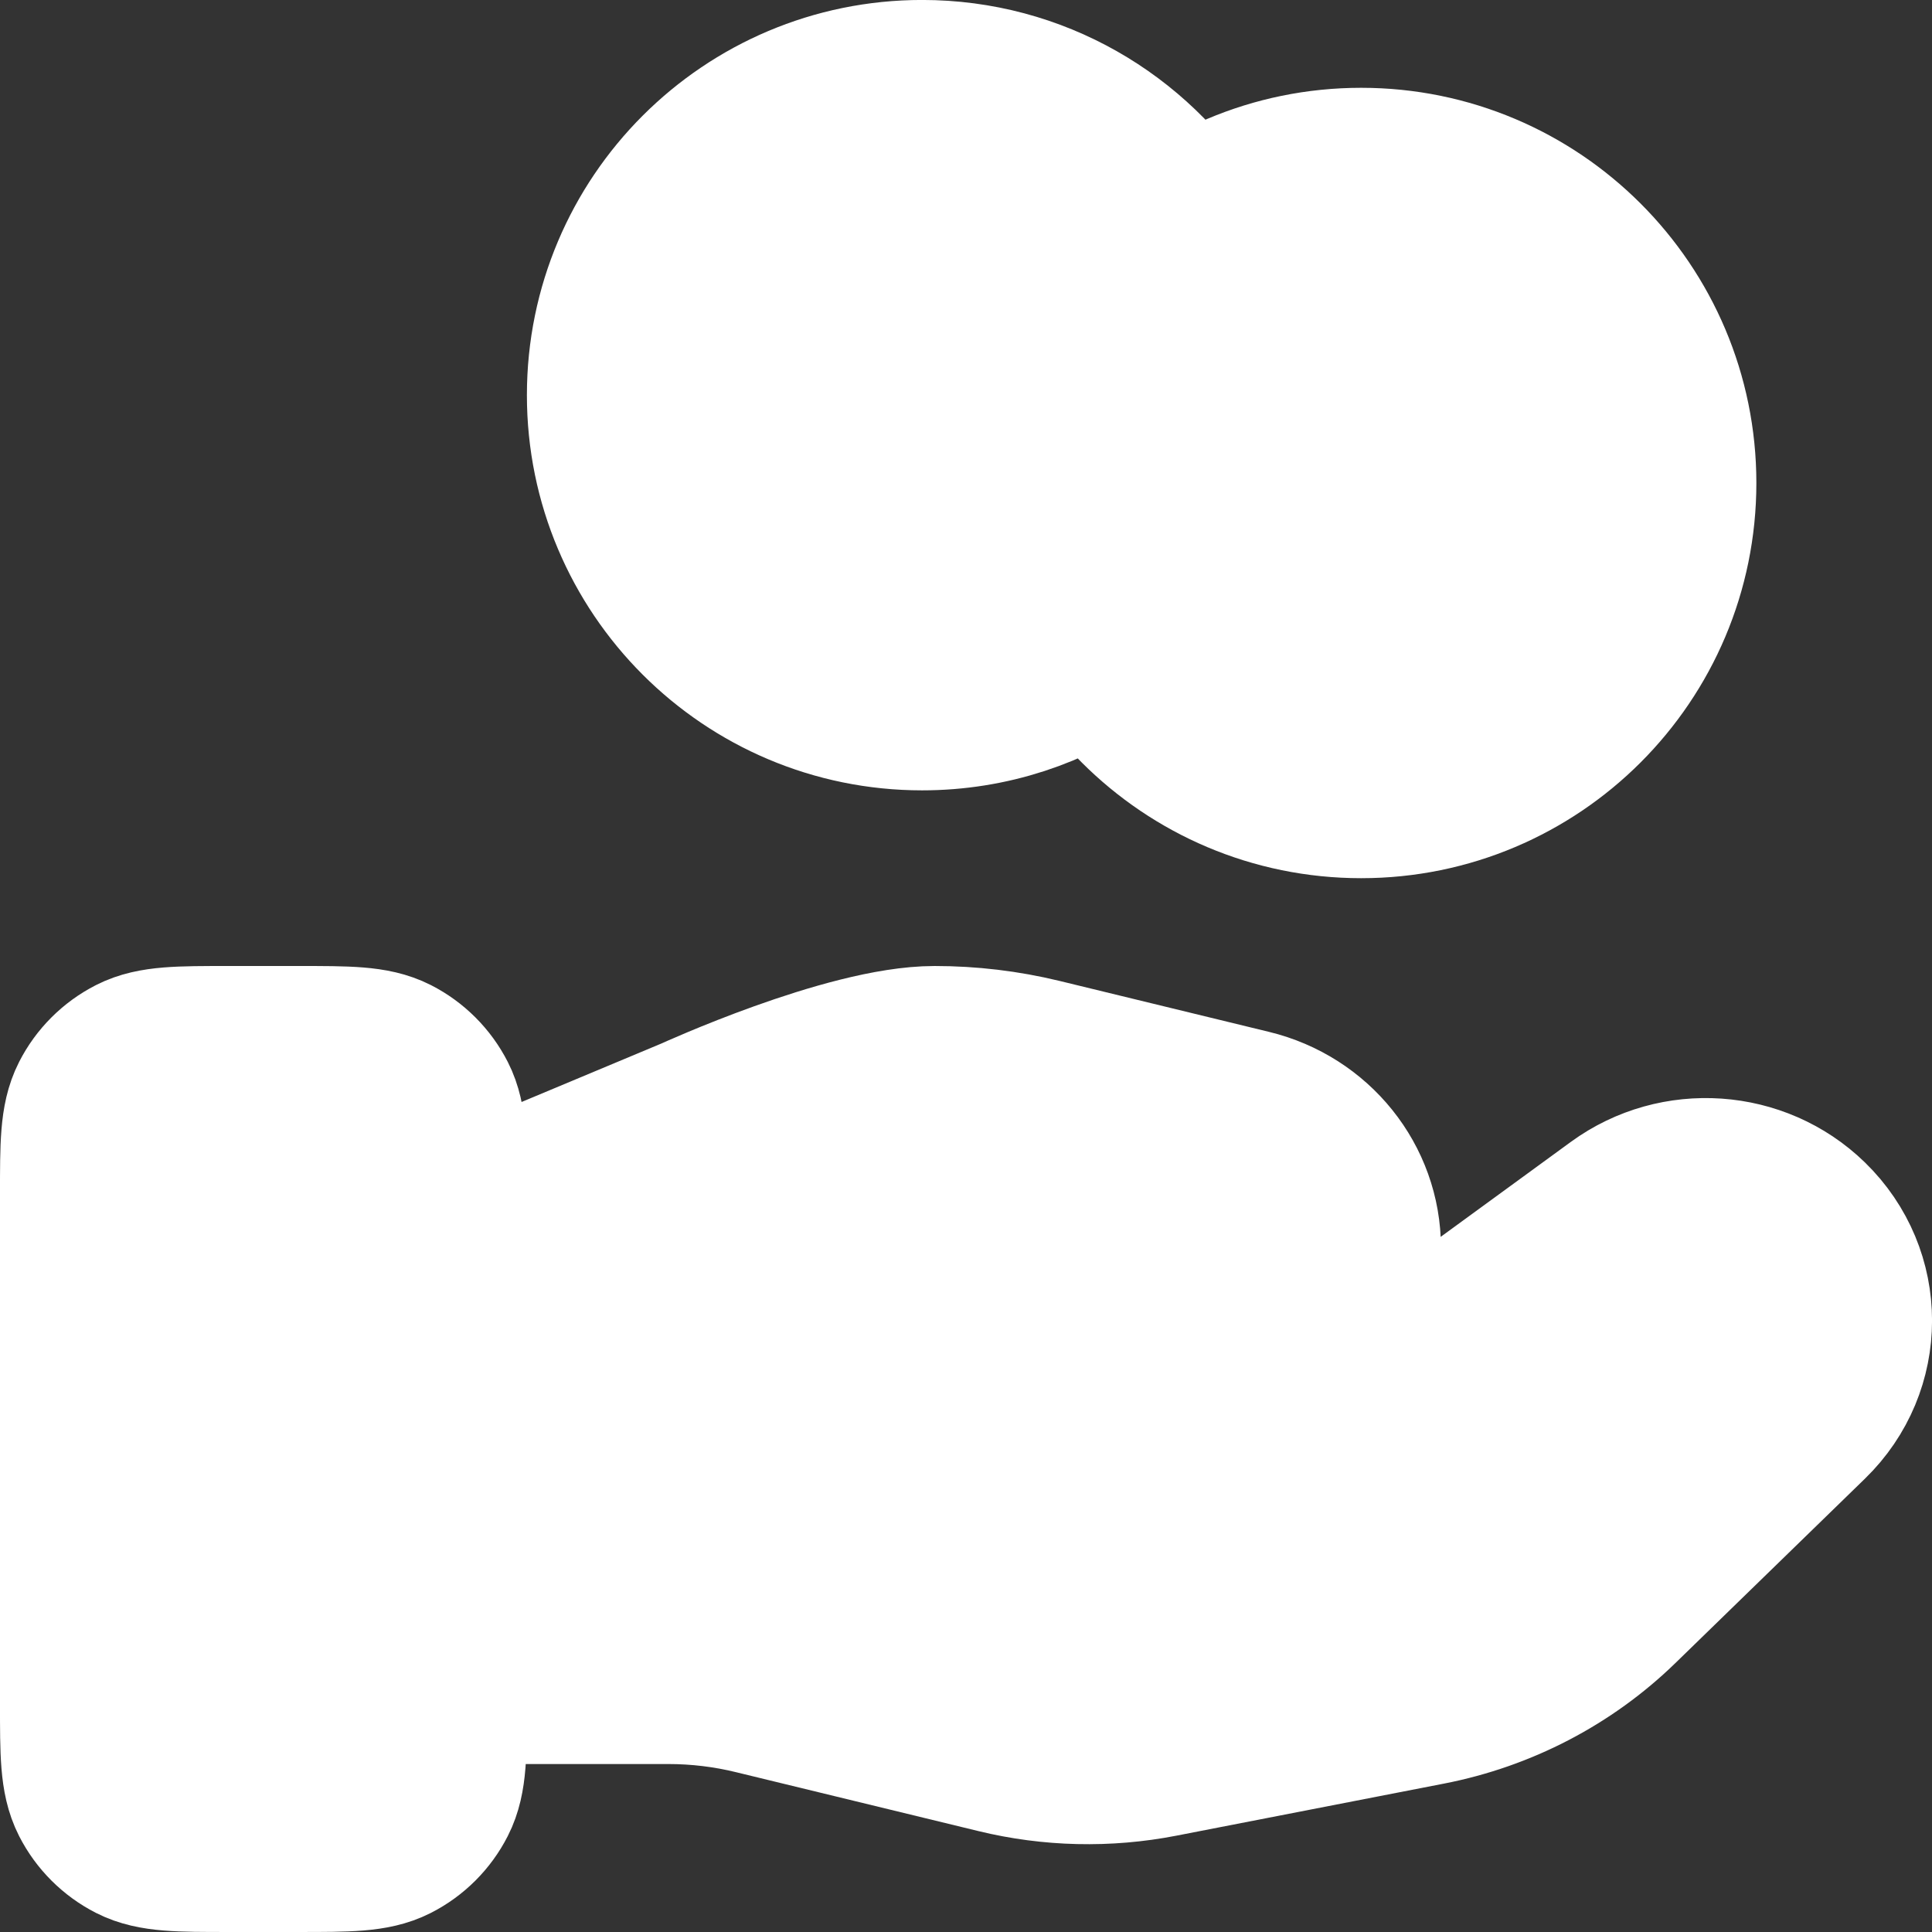 <?xml version="1.0" encoding="UTF-8"?>
<svg id="Layer_1" data-name="Layer 1" xmlns="http://www.w3.org/2000/svg" viewBox="0 0 733.33 733.33">
  <rect x="0" y="0" width="733.33" height="733.33" fill="#333333" stroke="none"/>
  <defs>
    <style>
      .cls-1 {
        fill: #fff;
        stroke: #fff;
        stroke-linecap: round;
        stroke-linejoin: round;
        stroke-width: 66.67px;
      }
    </style>
  </defs>
  <path class="cls-1" d="M417.65,245.06c-19.08,13.6-42.43,21.6-67.65,21.6-64.43,0-116.67-52.23-116.67-116.67s52.23-116.67,116.67-116.67c41.77,0,78.41,21.95,99.02,54.94M166.67,636.24h87.01c11.34,0,22.62,1.35,33.62,4.05l91.94,22.34c19.95,4.86,40.73,5.33,60.89,1.42l101.65-19.78c26.85-5.23,51.55-18.09,70.91-36.92l71.92-69.96c20.54-19.94,20.54-52.31,0-72.29-18.49-17.99-47.77-20.01-68.69-4.76l-83.82,61.15c-12,8.77-26.61,13.5-41.63,13.5h-29.42c29.04,0,52.56-22.88,52.56-51.13v-10.23c0-23.45-16.41-43.9-39.79-49.57l-79.52-19.34c-12.94-3.14-26.19-4.72-39.52-4.72-32.16,0-90.37,26.63-90.37,26.63l-97.73,40.87M633.33,183.33c0,64.43-52.23,116.67-116.67,116.67s-116.67-52.23-116.67-116.67,52.23-116.67,116.67-116.67,116.67,52.23,116.67,116.67ZM33.33,453.33v193.33c0,18.67,0,28,3.63,35.13,3.2,6.27,8.3,11.37,14.57,14.57,7.13,3.63,16.46,3.63,35.13,3.63h26.67c18.67,0,28,0,35.13-3.63,6.27-3.2,11.37-8.29,14.57-14.57,3.63-7.13,3.63-16.46,3.63-35.13v-193.33c0-18.67,0-28-3.63-35.13-3.2-6.27-8.3-11.37-14.57-14.57-7.13-3.63-16.46-3.63-35.13-3.63h-26.67c-18.67,0-28,0-35.13,3.63-6.27,3.2-11.37,8.29-14.57,14.57-3.63,7.13-3.63,16.46-3.63,35.13Z"/>
</svg>